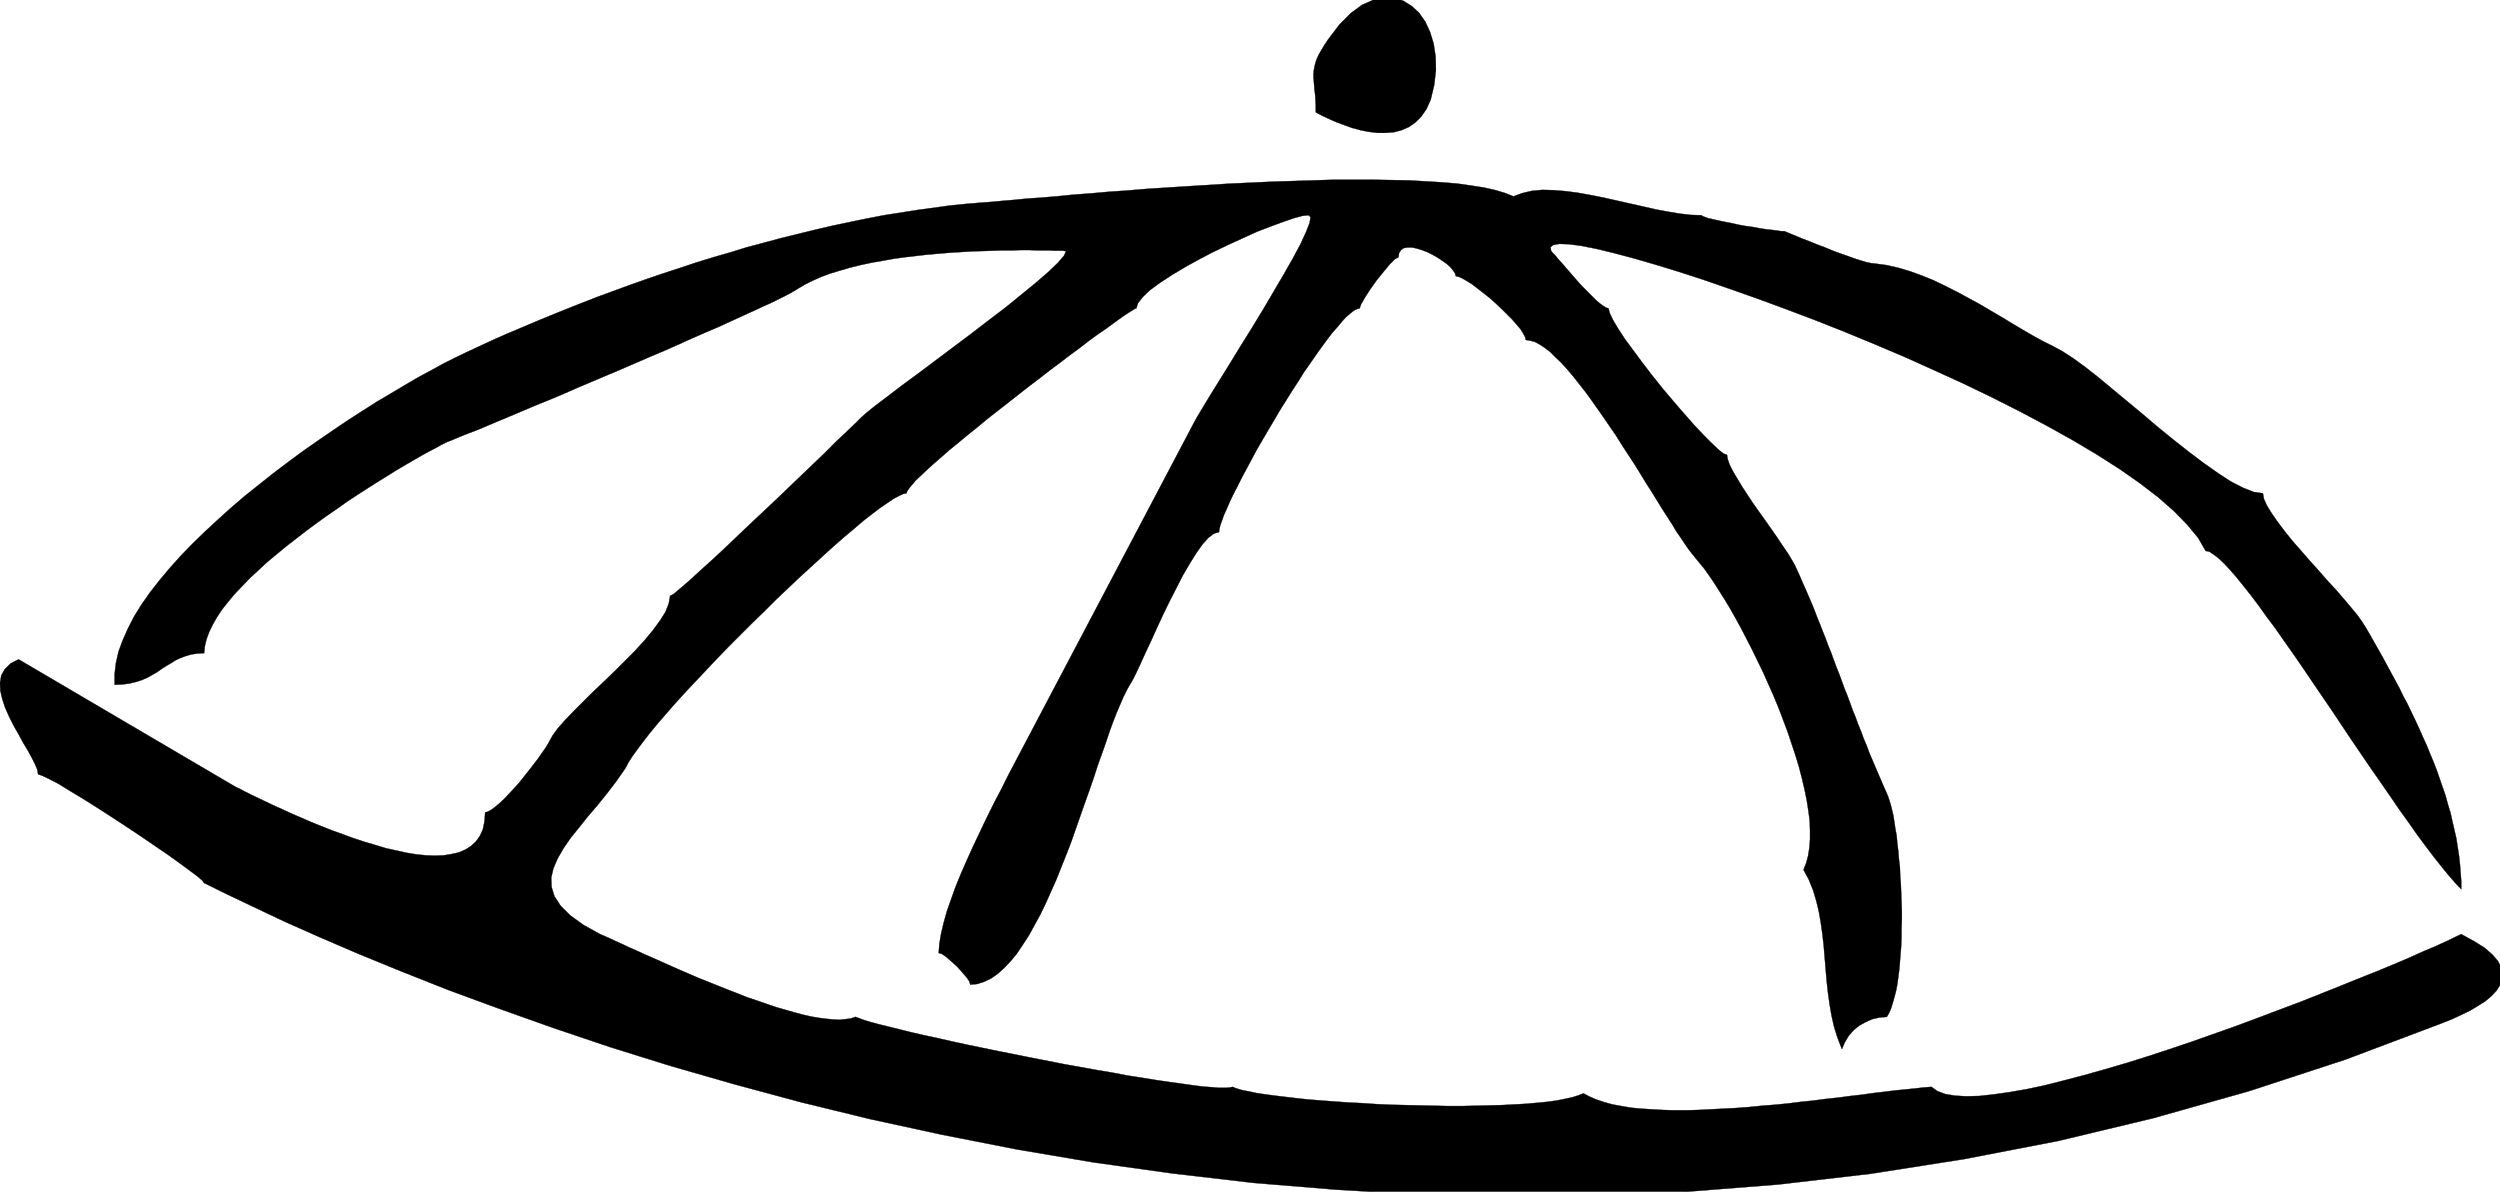 <svg xmlns="http://www.w3.org/2000/svg" width="7.678in" height="3.66in" fill-rule="evenodd" stroke-linecap="round" preserveAspectRatio="none" viewBox="0 0 7678 3660"><style>.pen0{stroke:#000;stroke-width:1;stroke-linejoin:round}.brush1{fill:#000}.pen1{stroke:none}</style><path d="m4648 603-25-10-30-9-35-8-39-6-42-6-47-4-49-3-53-3-55-1-57-1h-121l-62 2-64 2-64 2-64 3-65 3-64 4-64 4-63 4-62 4-60 5-58 4-56 5-54 4-50 5-48 4-44 3-40 4-36 3-32 3-27 2-49 4-50 5-51 7-51 7-51 8-51 8-52 10-53 11-52 11-52 12-53 13-53 13-52 14-53 14-52 16-52 15-52 16-51 17-52 17-50 17-51 18-49 18-49 18-49 19-48 19-47 19-46 19-45 19-45 19-43 19-43 20-41 19-33 16-36 18-38 21-39 21-41 24-42 25-44 26-44 28-45 29-46 31-45 31-46 32-46 34-45 34-44 35-44 35-42 36-41 37-40 37-38 37-36 37-34 38-31 37-29 37-26 37-23 37-19 37-16 36-13 35-8 35-4 34v33l25-1 22-3 20-5 18-6 16-7 16-9 14-8 14-10 14-9 14-8 14-9 15-7 16-6 17-5 19-3 21-1 2-21 5-21 8-22 11-23 13-23 16-24 19-24 20-24 23-24 24-25 26-24 27-25 29-24 29-24 31-24 31-24 31-23 32-23 32-22 31-22 32-21 31-20 30-19 29-18 29-18 27-16 26-15 24-14 22-12 21-11 18-10 16-8 18-7 21-9 25-10 29-11 31-13 33-14 36-15 38-16 40-17 42-17 43-18 43-19 45-19 45-19 45-19 46-20 44-19 45-19 43-19 42-19 41-18 40-17 37-17 35-16 33-15 30-14 27-12 24-12 20-10 17-9 12-7 8-5 22-13 24-12 27-12 27-10 30-9 31-9 32-8 33-7 34-6 34-6 35-5 35-4 35-4 35-3 35-3 34-2 33-2 33-1 31-1 30-1h29l27-1h25l23 1h40l16 1h23l7 1h4l-6 14-19 22-28 27-38 33-44 36-49 40-54 41-56 43-56 42-56 42-52 39-49 36-43 33-36 27-26 21-16 14-17 17-26 25-34 32-39 39-45 43-48 46-50 48-51 48-51 48-48 46-46 43-41 37-35 32-28 24-19 16-10 5-4 23-10 26-17 27-22 30-25 30-29 32-32 32-32 32-33 32-33 31-31 31-29 29-26 27-22 25-16 22-11 20-5 9-7 11-10 14-11 16-13 17-14 18-15 19-15 19-16 18-16 17-15 16-15 14-13 11-12 9-11 6-8 2-2 28-5 24-9 20-12 17-15 14-17 11-21 9-22 5-24 4-27 1-28-1-29-3-31-5-31-7-32-7-33-10-34-10-33-11-33-12-33-12-33-13-32-13-30-13-30-13-28-13-27-12-25-12-23-11-21-10-18-9-15-8-13-6-667-392-25 13-17 17-11 19-4 23 1 24 6 26 9 27 12 27 14 28 15 26 14 26 15 25 12 22 10 20 7 17 2 13 12 4 21 10 29 15 34 21 40 24 43 27 45 29 46 30 45 30 44 30 41 28 36 26 30 22 24 18 15 13 5 7 69 34 82 39 95 45 108 48 121 52 132 54 144 57 155 57 166 59 175 59 186 58 195 56 204 55 213 52 221 48 229 45 236 40 243 34 249 29 256 21 261 15 267 6 271-3 276-12 280-22 284-33 287-45 290-56 292-70 294-83 296-97 297-112 30-12 28-13 27-13 25-15 22-14 19-16 15-16 11-17 7-18 1-18-4-19-10-19-17-20-24-21-32-20-40-22-21 10-27 13-33 15-38 16-42 19-47 20-51 21-55 22-57 23-60 24-63 25-64 24-66 25-67 25-68 24-68 24-68 23-67 22-67 21-65 19-64 18-61 16-59 15-56 12-52 9-49 7-45 5-40 1-35-2-30-5-24-9-18-13-25 2-27 3-29 3-31 3-32 4-34 4-35 5-36 4-37 5-38 4-38 5-39 4-40 5-40 4-40 3-39 4-40 3-39 2-39 2-38 2-37 1h-37l-35-1-34-2-33-2-31-3-29-5-28-5-25-7-24-8-21-9-19-10-15 6-19 6-23 5-25 5-29 4-31 3-34 3-36 2-38 2-39 1-41 1-42 1h-44l-43-1-45-1-44-1-44-1-44-2-44-3-42-2-42-3-40-3-39-3-37-4-34-4-33-4-30-4-27-4-23-5-21-4-17-5-13-5-8 2-14 1h-19l-23-2-27-2-31-4-35-5-37-5-41-6-43-7-45-7-47-9-48-8-50-9-50-9-51-10-51-10-50-10-50-10-49-10-48-10-46-10-44-10-42-9-39-9-36-9-32-8-29-7-26-7-20-6-16-6-11-4-14 5-16 2-18 2-20-1-21-2-23-3-24-4-26-6-26-7-28-8-28-8-29-10-29-10-30-10-30-12-31-12-30-12-30-12-30-12-30-13-28-12-29-13-27-12-27-12-25-11-24-11-23-10-21-10-20-9-17-8-16-7-14-6-52-29-40-29-29-29-19-29-9-29-1-29 7-29 13-30 18-31 22-32 26-32 27-34 30-35 29-36 29-38 27-39 9-17 12-19 16-22 18-24 21-27 24-29 26-30 28-32 30-33 32-34 33-35 34-36 35-36 36-36 36-36 37-36 36-36 37-35 36-34 35-32 35-32 33-30 32-28 31-26 28-24 27-21 25-19 22-15 19-13 17-9 13-6 10-2 2-6 6-9 9-11 12-14 16-15 18-17 21-19 23-20 25-22 27-22 29-24 30-24 30-25 32-25 32-25 33-26 32-25 33-25 32-25 31-23 30-23 30-22 27-21 26-19 25-17 22-16 19-14 17-12 14-9 11-7 8-5 4-1 5-16 15-19 22-21 30-22 35-23 40-24 43-24 46-24 46-22 46-21 44-20 42-16 38-14 32-11 26-7 19-2 6 6-3 18-11 28-17 37-23 43-28 49-31 53-33 56-34 56-35 56-33 54-31 50-28 45-23 38-18 30-11 20-568 1078-12 24-14 28-16 30-17 34-17 35-18 38-18 38-18 40-17 39-16 39-14 39-13 37-10 36-8 34-5 30-2 28 10 3 13 9 16 14 17 15 15 17 14 16 9 13 3 10 22-2 21-7 21-10 20-14 20-18 20-21 19-23 18-27 19-29 17-31 18-33 17-35 16-36 17-38 15-38 16-40 15-39 14-40 14-40 14-40 14-39 13-38 12-37 13-36 12-34 11-33 11-30 11-28 11-26 10-23 10-20 9-16 9-15 11-22 13-28 15-33 17-36 18-40 19-41 20-41 21-41 20-39 21-36 20-32 19-27 18-20 17-13 16-5 1-9 3-12 5-14 6-17 9-20 9-21 11-23 13-25 13-26 15-28 15-28 16-30 17-29 18-31 18-30 18-31 19-30 18-29 19-29 18-29 19-27 18-26 17-24 17-23 16-21 16-18 14-17 13-14 13-11 10-8 10-5 8-2 4-12 12-21 16-25 20-28 21-26 19-23 16-16 11-6 2-13 6-9 8-6 12-2h13l15 3 16 5 16 6 16 8 16 9 15 10 14 10 11 10 8 10 6 9 2 8 9 2 11 5 14 8 16 10 17 13 18 14 19 15 18 16 18 17 17 17 16 16 14 16 12 14 8 13 6 11 2 9 13 2 15 4 15 8 15 10 17 13 16 16 18 17 18 20 18 21 18 23 19 24 19 26 19 27 19 27 19 28 20 29 18 29 19 29 19 29 18 29 17 28 18 28 16 26 16 26 16 25 15 23 13 22 14 20 12 18 11 16 10 13 9 11 13 16 15 18 15 21 15 22 16 25 17 27 17 28 17 30 17 31 17 33 17 33 17 35 17 35 16 36 16 36 15 36 14 37 14 37 12 36 12 36 11 36 9 35 8 34 7 34 5 32 4 31 1 29v28l-2 26-4 25-6 22-8 20 16 30 13 32 10 33 8 33 6 35 5 35 4 35 3 36 3 36 3 36 4 36 5 36 6 35 8 35 11 35 13 33 9-21 12-20 15-17 17-14 20-11 20-9 22-5 23-2 7-12 6-14 5-16 5-18 5-19 4-20 3-22 3-23 2-24 2-25 2-25 1-27v-26l1-27v-28l-1-27-1-27-1-27-2-26-1-27-3-25-2-25-3-24-2-23-4-21-3-21-3-19-4-17-4-16-4-13-4-12-4-10-9-20-9-21-9-21-9-21-9-21-9-21-8-22-9-21-8-22-9-22-8-22-9-22-8-22-8-22-9-22-8-22-8-22-9-22-8-22-8-22-9-22-8-22-9-22-8-21-9-22-8-21-9-22-9-21-9-21-9-20-9-21-9-20-6-13-9-16-12-20-15-22-16-24-18-26-19-27-20-28-19-27-18-27-17-26-15-25-13-22-10-20-6-17-2-13-11-4-16-13-21-20-25-25-29-31-30-34-32-37-33-39-32-40-30-39-28-38-26-35-21-32-16-27-10-21-4-15-7-2-8-5-10-7-12-10-12-12-14-14-14-14-14-15-14-16-13-15-13-15-12-14-11-12-9-11-8-8-5-6-2-12 9-7 19-3 29 1 37 5 46 9 54 13 60 16 66 19 72 22 77 25 81 28 85 30 87 32 90 34 91 36 92 38 92 39 91 41 90 41 89 43 85 43 83 44 79 44 74 44 69 44 63 44 56 43 49 43 41 42 33 40 23 40 11 2 12 8 15 11 17 16 18 19 21 24 21 26 23 29 25 33 25 35 27 36 27 39 29 41 29 42 29 43 30 44 30 44 30 45 30 45 30 44 30 44 30 43 29 42 28 41 28 39 26 37 26 35 25 33 23 29 22 27 20 23 19 20v-26l-2-26-2-26-3-26-4-26-4-26-6-26-6-26-6-27-8-26-7-26-9-26-9-26-9-26-10-26-11-26-10-25-12-26-11-25-12-26-12-25-12-25-13-24-12-25-13-24-13-24-13-24-13-24-13-23-13-23-13-23-13-22-10-16-15-21-19-23-22-26-24-28-27-29-27-31-28-31-27-31-27-31-24-30-21-28-18-26-14-23-9-20-3-17-28-4-33-13-37-19-40-26-44-31-45-34-47-37-48-39-47-40-47-39-46-38-43-36-41-32-37-27-34-22-28-15-30-15-31-17-31-18-32-19-33-20-34-20-34-20-35-19-35-19-36-18-35-17-37-15-36-13-37-11-36-8-37-5-10-1-14-3-17-5-19-6-22-8-23-8-24-9-24-10-24-9-22-9-21-8-19-8-15-6-12-5-7-3-3-1h-9l-13-2-16-2-18-2-20-3-21-4-22-3-22-4-22-5-21-4-19-4-17-4-14-3-11-4-7-3-2-2-32-1-35-4-36-6-38-7-39-9-40-9-40-9-40-9-40-8-39-7-38-5-37-3-35-1-32 3-30 7-27 10z" class="pen1 brush1"/><path fill="none" d="M4648 603h0l-25-10-30-9-35-8-39-6-42-6-47-4-49-3-53-3-55-1-57-1h-121l-62 2-64 2-64 2-64 3-65 3-64 4-64 4-63 4-62 4-60 5-58 4-56 5-54 4-50 5-48 4-44 3-40 4-36 3-32 3-27 2h0l-49 4-50 5-51 7-51 7-51 8-51 8-52 10-53 11-52 11-52 12-53 13-53 13-52 14-53 14-52 16-52 15-52 16-51 17-52 17-50 17-51 18-49 18-49 18-49 19-48 19-47 19-46 19-45 19-45 19-43 19-43 20-41 19h0l-33 16-36 18-38 21-39 21-41 24-42 25-44 26-44 28-45 29-46 31-45 31-46 32-46 34-45 34-44 35-44 35-42 36-41 37-40 37-38 37-36 37-34 38-31 37-29 37-26 37-23 37-19 37-16 36-13 35-8 35-4 34v33h0l25-1 22-3 20-5 18-6 16-7 16-9 14-8 14-10 14-9 14-8 14-9 15-7 16-6 17-5 19-3 21-1h0l2-21 5-21 8-22 11-23 13-23 16-24 19-24 20-24 23-24 24-25 26-24 27-25 29-24 29-24 31-24 31-24 31-23 32-23 32-22 31-22 32-21 31-20 30-19 29-18 29-18 27-16 26-15 24-14 22-12 21-11 18-10 16-8h0l18-7 21-9 25-10 29-11 31-13 33-14 36-15 38-16 40-17 42-17 43-18 43-19 45-19 45-19 45-19 46-20 44-19 45-19 43-19 42-19 41-18 40-17 37-17 35-16 33-15 30-14 27-12 24-12 20-10 17-9 12-7 8-5h0l22-13 24-12 27-12 27-10 30-9 31-9 32-8 33-7 34-6 34-6 35-5 35-4 35-4 35-3 35-3 34-2 33-2 33-1 31-1 30-1h29l27-1h25l23 1h40l16 1h23l7 1h4l-6 14-19 22-28 27-38 33-44 36-49 40-54 41-56 43-56 42-56 42-52 39-49 36-43 33-36 27-26 21-16 14h0l-17 17-26 25-34 32-39 39-45 43-48 46-50 48-51 48-51 48-48 46-46 43-41 37-35 32-28 24-19 16-10 5h0l-4 23-10 26-17 27-22 30-25 30-29 32-32 32-32 32-33 32-33 31-31 31-29 29-26 27-22 25-16 22-11 20h0l-5 9-7 11-10 14-11 16-13 17-14 18-15 19-15 19-16 18-16 17-15 16-15 14-13 11-12 9-11 6-8 2h0l-2 28-5 24-9 20-12 17-15 14-17 11-21 9-22 5-24 4-27 1-28-1-29-3-31-5-31-7-32-7-33-10-34-10-33-11-33-12-33-12-33-13-32-13-30-13-30-13-28-13-27-12-25-12-23-11-21-10-18-9-15-8-13-6-667-392h0l-25 13-17 17-11 19-4 23 1 24 6 26 9 27 12 27 14 28 15 26 14 26 15 25 12 22 10 20 7 17 2 13h0l12 4 21 10 29 15 34 21 40 24 43 27 45 29 46 30 45 30 44 30 41 28 36 26 30 22 24 18 15 13 5 7h0l69 34 82 39 95 45 108 48 121 52 132 54 144 57 155 57 166 59 175 59 186 58 195 56 204 55 213 52 221 48 229 45 236 40 243 34 249 29 256 21 261 15 267 6 271-3 276-12 280-22 284-33 287-45 290-56 292-70 294-83 296-97 297-112h0l30-12 28-13 27-13 25-15 22-14 19-16 15-16 11-17 7-18 1-18-4-19-10-19-17-20-24-21-32-20-40-22h0l-21 10-27 13-33 15-38 16-42 19-47 20-51 21-55 22-57 23-60 24-63 25-64 24-66 25-67 25-68 24-68 24-68 23-67 22-67 21-65 19-64 18-61 16-59 15-56 12-52 9-49 7-45 5-40 1-35-2-30-5-24-9-18-13h0l-25 2-27 3-29 3-31 3-32 4-34 4-35 5-36 4-37 5-38 4-38 5-39 4-40 5-40 4-40 3-39 4-40 3-39 2-39 2-38 2-37 1h-37l-35-1-34-2-33-2-31-3-29-5-28-5-25-7-24-8-21-9-19-10h0l-15 6-19 6-23 5-25 5-29 4-31 3-34 3-36 2-38 2-39 1-41 1-42 1h-44l-43-1-45-1-44-1-44-1-44-2-44-3-42-2-42-3-40-3-39-3-37-4-34-4-33-4-30-4-27-4-23-5-21-4-17-5-13-5h0l-8 2-14 1h-19l-23-2-27-2-31-4-35-5-37-5-41-6-43-7-45-7-47-9-48-8-50-9-50-9-51-10-51-10-50-10-50-10-49-10-48-10-46-10-44-10-42-9-39-9-36-9-32-8-29-7-26-7-20-6-16-6-11-4h0l-14 5-16 2-18 2-20-1-21-2-23-3-24-4-26-6-26-7-28-8-28-8-29-10-29-10-30-10-30-12-31-12-30-12-30-12-30-12-30-13-28-12-29-13-27-12-27-12-25-11-24-11-23-10-21-10-20-9-17-8-16-7-14-6h0l-52-29-40-29-29-29-19-29-9-29-1-29 7-29 13-30 18-31 22-32 26-32 27-34 30-35 29-36 29-38 27-39h0l9-17 12-19 16-22 18-24 21-27 24-29 26-30 28-32 30-33 32-34 33-35 34-36 35-36 36-36 36-36 37-36 36-36 37-35 36-34 35-32 35-32 33-30 32-28 31-26 28-24 27-21 25-19 22-15 19-13 17-9 13-6 10-2h0l2-6 6-9 9-11 12-14 16-15 18-17 21-19 23-20 25-22 27-22 29-24 30-24 30-25 32-25 32-25 33-26 32-25 33-25 32-25 31-23 30-23 30-22 27-21 26-19 25-17 22-16 19-14 17-12 14-9 11-7 8-5 4-1h0l5-16 15-19 22-21 30-22 35-23 40-24 43-24 46-24 46-22 46-21 44-20 42-16 38-14 32-11 26-7 19-2h0l6 6-3 18-11 28-17 37-23 43-28 49-31 53-33 56-34 56-35 56-33 54-31 50-28 45-23 38-18 30-11 20-568 1078h0l-12 24-14 28-16 30-17 34-17 35-18 38-18 38-18 40-17 39-16 39-14 39-13 37-10 36-8 34-5 30-2 28h0l10 3 13 9 16 14 17 15 15 17 14 16 9 13 3 10h0l22-2 21-7 21-10 20-14 20-18 20-21 19-23 18-27 19-29 17-31 18-33 17-35 16-36 17-38 15-38 16-40 15-39 14-40 14-40 14-40 14-39 13-38 12-37 13-36 12-34 11-33 11-30 11-28 11-26 10-23 10-20 9-16h0l9-15 11-22 13-28 15-33 17-36 18-40 19-41 20-41 21-41 20-39 21-36 20-32 19-27 18-20 17-13 16-5h0l1-9 3-12 5-14 6-17 9-20 9-21 11-23 13-25 13-26 15-28 15-28 16-30 17-29 18-31 18-30 18-31 19-30 18-29 19-29 18-29 19-27 18-26 17-24 17-23 16-21 16-18 14-17 13-14 13-11 10-8 10-5 8-2h0l4-12 12-21 16-25 20-28 21-26 19-23 16-16 11-6h0l2-13 6-9 8-6 12-2h13l15 3 16 5 16 6 16 8 16 9 15 10 14 10 11 10 8 10 6 9 2 8h0l9 2 11 5 14 8 16 10 17 13 18 14 19 15 18 16 18 17 17 17 16 16 14 16 12 14 8 13 6 11 2 9h0l13 2 15 4 15 8 15 10 17 13 16 16 18 17 18 20 18 21 18 23 19 24 19 26 19 27 19 27 19 28 20 29 18 29 19 29 19 29 18 29 17 28 18 28 16 26 16 26 16 25 15 23 13 22 14 20 12 18 11 16 10 13 9 11h0l13 16 15 18 15 21 15 22 16 25 17 27 17 28 17 30 17 31 17 33 17 33 17 35 17 35 16 36 16 36 15 36 14 37 14 37 12 36 12 36 11 36 9 35 8 34 7 34 5 32 4 31 1 29v28l-2 26-4 25-6 22-8 20h0l16 30 13 32 10 33 8 33 6 35 5 35 4 35 3 36 3 36 3 36 4 36 5 36 6 35 8 35 11 35 13 33h0l9-21 12-20 15-17 17-14 20-11 20-9 22-5 23-2h0l7-12 6-14 5-16 5-18 5-19 4-20 3-22 3-23 2-24 2-25 2-25 1-27v-26l1-27v-28l-1-27-1-27-1-27-2-26-1-27-3-25-2-25-3-24-2-23-4-21-3-21-3-19-4-17-4-16-4-13-4-12-4-10h0l-9-20-9-21-9-21-9-21-9-21-9-21-8-22-9-21-8-22-9-22-8-22-9-22-8-22-8-22-9-22-8-22-8-22-9-22-8-22-8-22-9-22-8-22-9-22-8-21-9-22-8-21-9-22-9-21-9-21-9-20-9-21-9-20h0l-6-13-9-16-12-20-15-22-16-24-18-26-19-27-20-28-19-27-18-27-17-26-15-25-13-22-10-20-6-17-2-13h0l-11-4-16-13-21-20-25-25-29-31-30-34-32-37-33-39-32-40-30-39-28-38-26-35-21-32-16-27-10-21-4-15h0l-7-2-8-5-10-7-12-10-12-12-14-14-14-14-14-15-14-16-13-15-13-15-12-14-11-12-9-11-8-8-5-6h0l-2-12 9-7 19-3 29 1 37 5 46 9 54 13 60 16 66 19 72 22 77 25 81 28 85 30 87 32 90 34 91 36 92 38 92 39 91 41 90 41 89 43 85 43 83 44 79 44 74 44 69 44 63 44 56 43 49 43 41 42 33 40 23 40h0l11 2 12 8 15 11 17 16 18 19 21 24 21 26 23 29 25 33 25 35 27 36 27 39 29 41 29 42 29 43 30 44 30 44 30 45 30 45 30 44 30 44 30 43 29 42 28 41 28 39 26 37 26 35 25 33 23 29 22 27 20 23 19 20h0v-26l-2-26-2-26-3-26-4-26-4-26-6-26-6-26-6-27-8-26-7-26-9-26-9-26-9-26-10-26-11-26-10-25-12-26-11-25-12-26-12-25-12-25-13-24-12-25-13-24-13-24-13-24-13-24-13-23-13-23-13-23-13-22h0l-10-16-15-21-19-23-22-26-24-28-27-29-27-31-28-31-27-31-27-31-24-30-21-28-18-26-14-23-9-20-3-17h0l-28-4-33-13-37-19-40-26-44-31-45-34-47-37-48-39-47-40-47-39-46-38-43-36-41-32-37-27-34-22-28-15h0l-30-15-31-17-31-18-32-19-33-20-34-20-34-20-35-19-35-19-36-18-35-17-37-15-36-13-37-11-36-8-37-5h0l-10-1-14-3-17-5-19-6-22-8-23-8-24-9-24-10-24-9-22-9-21-8-19-8-15-6-12-5-7-3-3-1h0-9l-13-2-16-2-18-2-20-3-21-4-22-3-22-4-22-5-21-4-19-4-17-4-14-3-11-4-7-3-2-2h0l-32-1-35-4-36-6-38-7-39-9-40-9-40-9-40-9-40-8-39-7-38-5-37-3-35-1-32 3-30 7-27 10" class="pen0"/><path d="m4079 121-12 18-9 15-8 14-6 13-4 12-3 12-2 11-1 11v11l1 11 1 13 1 13 2 15 1 16 1 18v21l19 10 21 10 23 10 24 9 25 9 26 7 26 5 26 3h25l25-2 23-6 23-10 20-14 18-18 16-23 13-29 11-46 5-45-1-42-6-39-11-36-15-32-19-27-23-21-26-16-29-8-30-1-33 7-34 15-34 25-35 35-35 46z" class="pen1 brush1"/><path fill="none" d="M4079 121h0l-12 18-9 15-8 14-6 13-4 12-3 12-2 11-1 11v11l1 11 1 13 1 13 2 15 1 16 1 18v21h0l19 10 21 10 23 10 24 9 25 9 26 7 26 5 26 3h25l25-2 23-6 23-10 20-14 18-18 16-23 13-29h0l11-46 5-45-1-42-6-39-11-36-15-32-19-27-23-21-26-16-29-8-30-1-33 7-34 15-34 25-35 35-35 46" class="pen0"/></svg>

